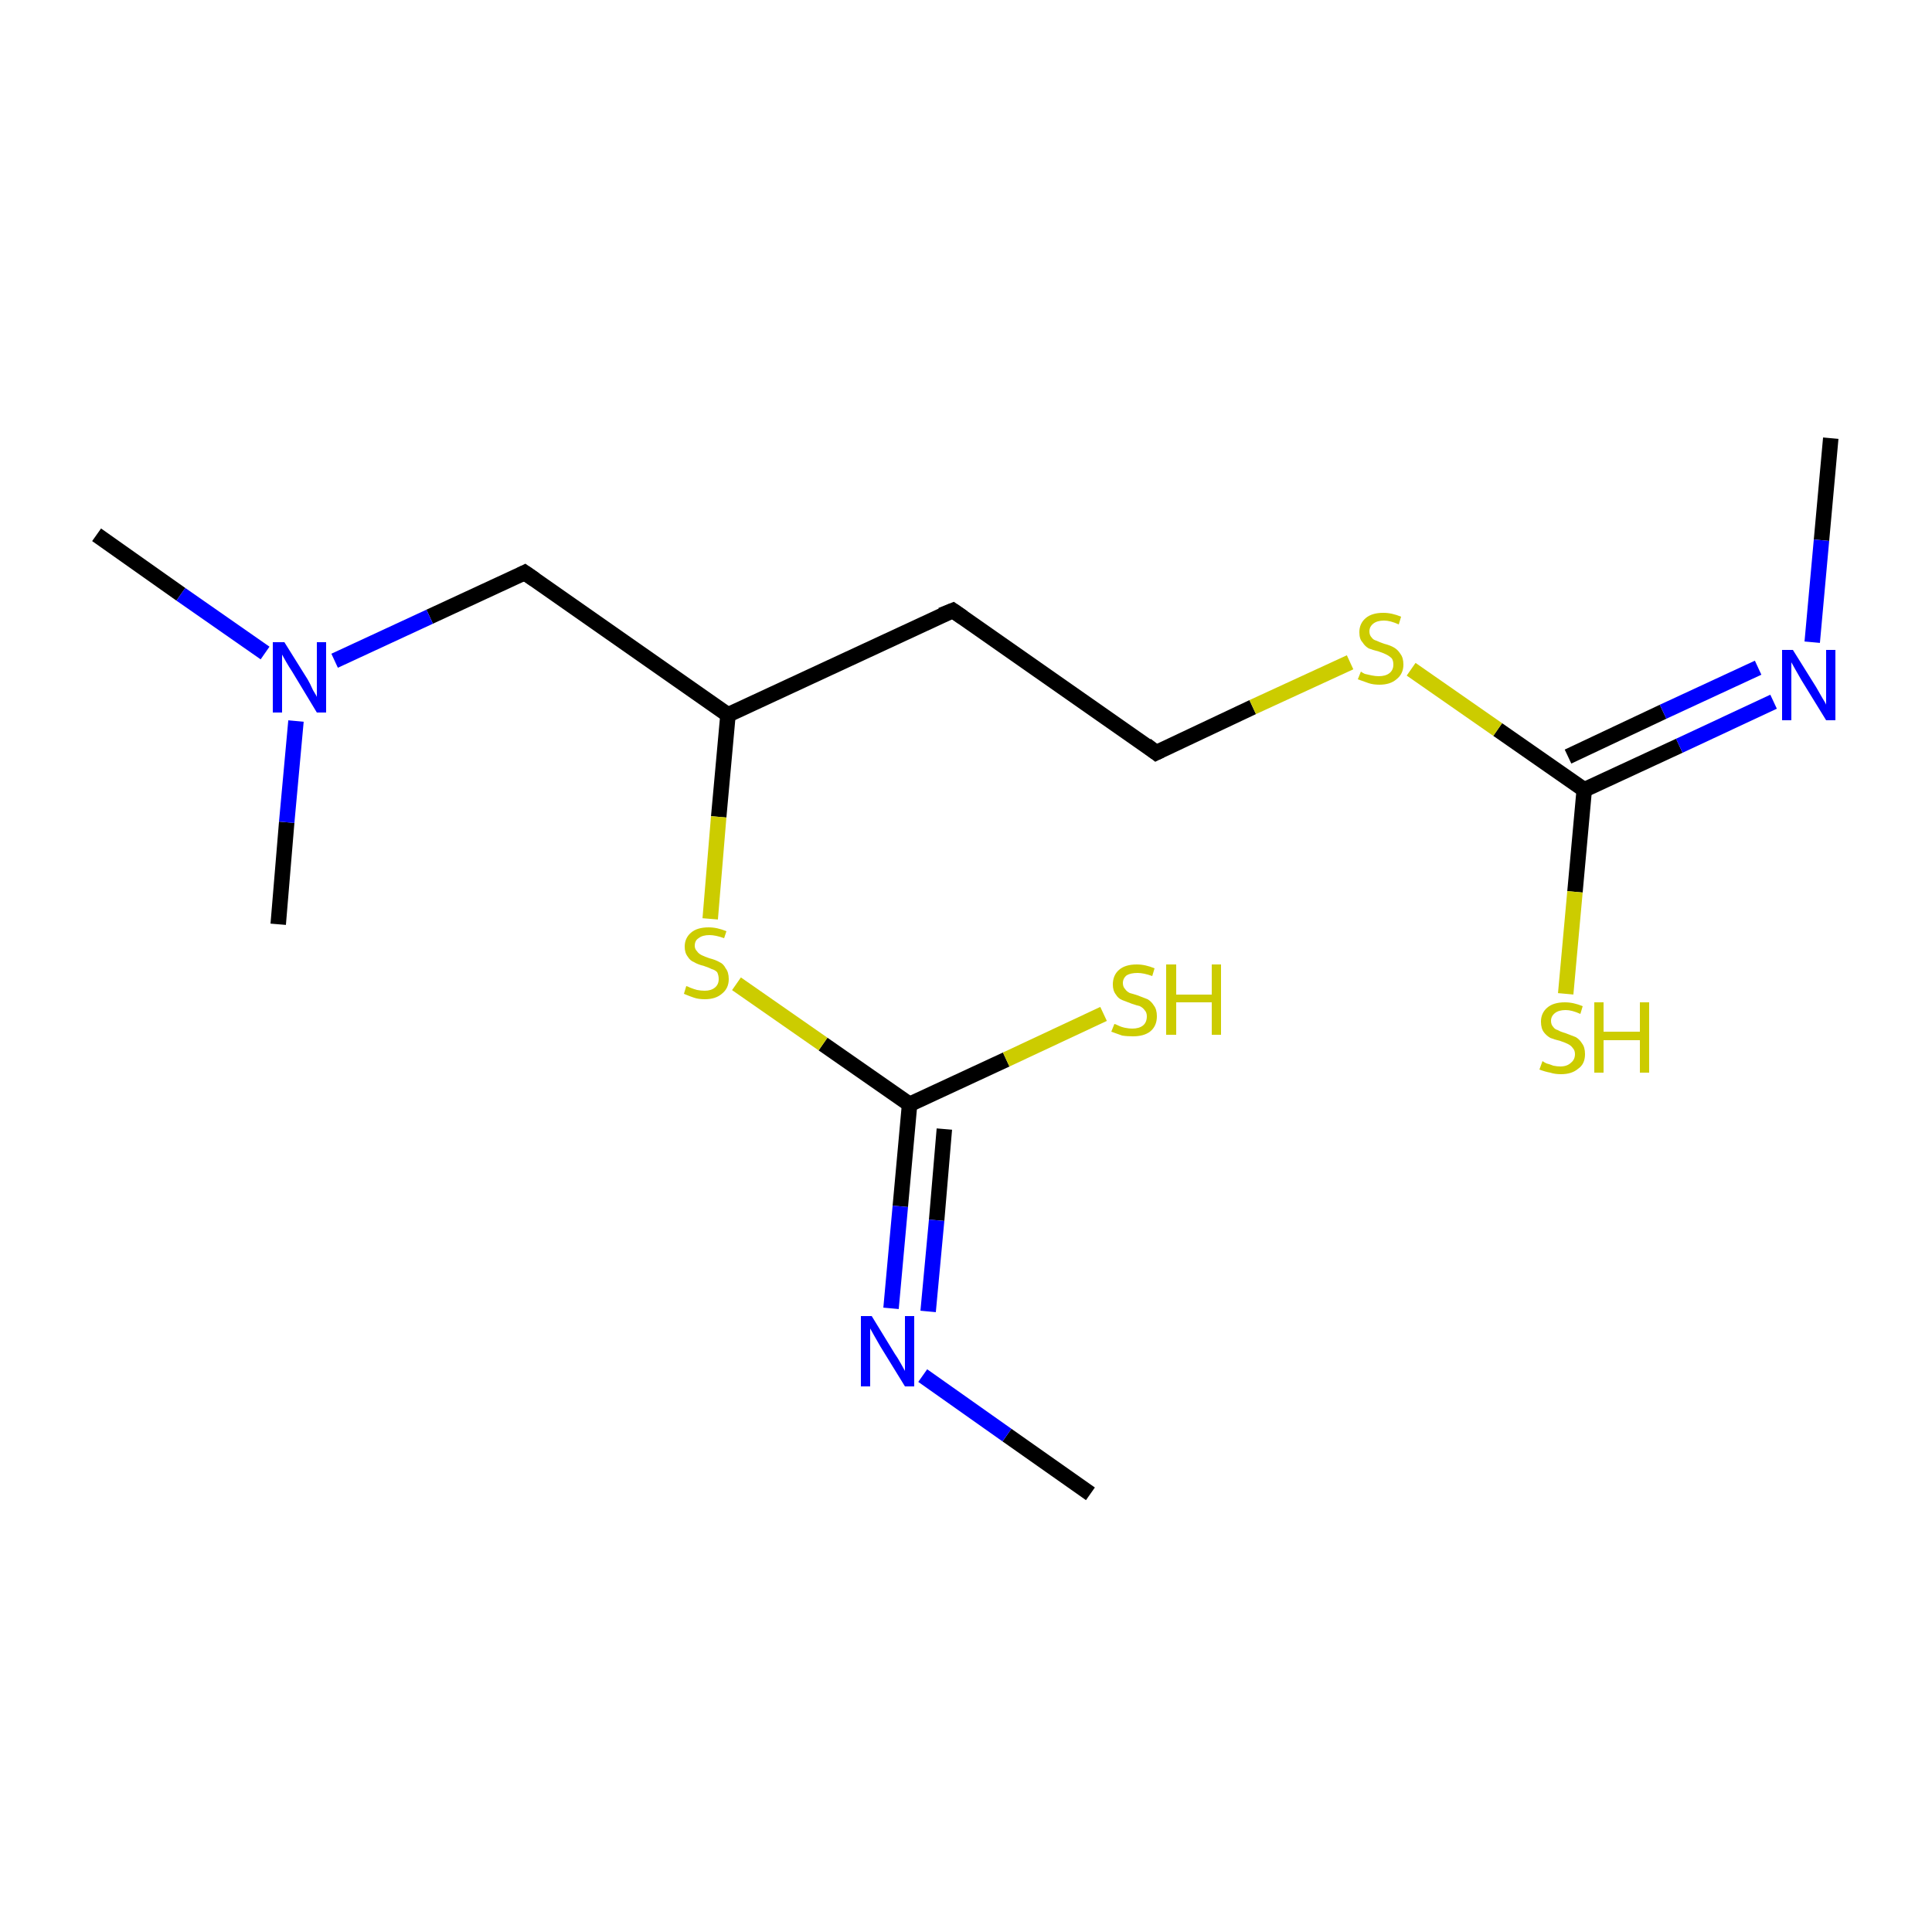 <?xml version='1.0' encoding='iso-8859-1'?>
<svg version='1.1' baseProfile='full'
              xmlns='http://www.w3.org/2000/svg'
                      xmlns:rdkit='http://www.rdkit.org/xml'
                      xmlns:xlink='http://www.w3.org/1999/xlink'
                  xml:space='preserve'
width='250px' height='250px' viewBox='0 0 250 250'>
<!-- END OF HEADER -->
<rect style='opacity:1.0;fill:#FFFFFF;stroke:none' width='250.0' height='250.0' x='0.0' y='0.0'> </rect>
<path class='bond-0 atom-0 atom-10' d='M 236.9,56.7 L 235.7,69.9' style='fill:none;fill-rule:evenodd;stroke:#000000;stroke-width:2.0px;stroke-linecap:butt;stroke-linejoin:miter;stroke-opacity:1' />
<path class='bond-0 atom-0 atom-10' d='M 235.7,69.9 L 234.5,83.1' style='fill:none;fill-rule:evenodd;stroke:#0000FF;stroke-width:2.0px;stroke-linecap:butt;stroke-linejoin:miter;stroke-opacity:1' />
<path class='bond-1 atom-1 atom-11' d='M 141.1,193.3 L 130.3,185.7' style='fill:none;fill-rule:evenodd;stroke:#000000;stroke-width:2.0px;stroke-linecap:butt;stroke-linejoin:miter;stroke-opacity:1' />
<path class='bond-1 atom-1 atom-11' d='M 130.3,185.7 L 119.4,178.0' style='fill:none;fill-rule:evenodd;stroke:#0000FF;stroke-width:2.0px;stroke-linecap:butt;stroke-linejoin:miter;stroke-opacity:1' />
<path class='bond-2 atom-2 atom-12' d='M 12.5,69.2 L 23.4,76.9' style='fill:none;fill-rule:evenodd;stroke:#000000;stroke-width:2.0px;stroke-linecap:butt;stroke-linejoin:miter;stroke-opacity:1' />
<path class='bond-2 atom-2 atom-12' d='M 23.4,76.9 L 34.3,84.5' style='fill:none;fill-rule:evenodd;stroke:#0000FF;stroke-width:2.0px;stroke-linecap:butt;stroke-linejoin:miter;stroke-opacity:1' />
<path class='bond-3 atom-3 atom-12' d='M 36.0,119.6 L 37.1,106.4' style='fill:none;fill-rule:evenodd;stroke:#000000;stroke-width:2.0px;stroke-linecap:butt;stroke-linejoin:miter;stroke-opacity:1' />
<path class='bond-3 atom-3 atom-12' d='M 37.1,106.4 L 38.3,93.3' style='fill:none;fill-rule:evenodd;stroke:#0000FF;stroke-width:2.0px;stroke-linecap:butt;stroke-linejoin:miter;stroke-opacity:1' />
<path class='bond-4 atom-4 atom-5' d='M 123.3,79.0 L 149.6,97.4' style='fill:none;fill-rule:evenodd;stroke:#000000;stroke-width:2.0px;stroke-linecap:butt;stroke-linejoin:miter;stroke-opacity:1' />
<path class='bond-5 atom-4 atom-7' d='M 123.3,79.0 L 94.2,92.5' style='fill:none;fill-rule:evenodd;stroke:#000000;stroke-width:2.0px;stroke-linecap:butt;stroke-linejoin:miter;stroke-opacity:1' />
<path class='bond-6 atom-5 atom-15' d='M 149.6,97.4 L 162.1,91.5' style='fill:none;fill-rule:evenodd;stroke:#000000;stroke-width:2.0px;stroke-linecap:butt;stroke-linejoin:miter;stroke-opacity:1' />
<path class='bond-6 atom-5 atom-15' d='M 162.1,91.5 L 174.7,85.7' style='fill:none;fill-rule:evenodd;stroke:#CCCC00;stroke-width:2.0px;stroke-linecap:butt;stroke-linejoin:miter;stroke-opacity:1' />
<path class='bond-7 atom-6 atom-7' d='M 67.9,74.1 L 94.2,92.5' style='fill:none;fill-rule:evenodd;stroke:#000000;stroke-width:2.0px;stroke-linecap:butt;stroke-linejoin:miter;stroke-opacity:1' />
<path class='bond-8 atom-6 atom-12' d='M 67.9,74.1 L 55.6,79.8' style='fill:none;fill-rule:evenodd;stroke:#000000;stroke-width:2.0px;stroke-linecap:butt;stroke-linejoin:miter;stroke-opacity:1' />
<path class='bond-8 atom-6 atom-12' d='M 55.6,79.8 L 43.3,85.5' style='fill:none;fill-rule:evenodd;stroke:#0000FF;stroke-width:2.0px;stroke-linecap:butt;stroke-linejoin:miter;stroke-opacity:1' />
<path class='bond-9 atom-7 atom-16' d='M 94.2,92.5 L 93.0,105.7' style='fill:none;fill-rule:evenodd;stroke:#000000;stroke-width:2.0px;stroke-linecap:butt;stroke-linejoin:miter;stroke-opacity:1' />
<path class='bond-9 atom-7 atom-16' d='M 93.0,105.7 L 91.9,118.9' style='fill:none;fill-rule:evenodd;stroke:#CCCC00;stroke-width:2.0px;stroke-linecap:butt;stroke-linejoin:miter;stroke-opacity:1' />
<path class='bond-10 atom-8 atom-10' d='M 205.0,102.2 L 217.3,96.5' style='fill:none;fill-rule:evenodd;stroke:#000000;stroke-width:2.0px;stroke-linecap:butt;stroke-linejoin:miter;stroke-opacity:1' />
<path class='bond-10 atom-8 atom-10' d='M 217.3,96.5 L 229.5,90.8' style='fill:none;fill-rule:evenodd;stroke:#0000FF;stroke-width:2.0px;stroke-linecap:butt;stroke-linejoin:miter;stroke-opacity:1' />
<path class='bond-10 atom-8 atom-10' d='M 202.9,97.9 L 215.2,92.1' style='fill:none;fill-rule:evenodd;stroke:#000000;stroke-width:2.0px;stroke-linecap:butt;stroke-linejoin:miter;stroke-opacity:1' />
<path class='bond-10 atom-8 atom-10' d='M 215.2,92.1 L 227.5,86.4' style='fill:none;fill-rule:evenodd;stroke:#0000FF;stroke-width:2.0px;stroke-linecap:butt;stroke-linejoin:miter;stroke-opacity:1' />
<path class='bond-11 atom-8 atom-13' d='M 205.0,102.2 L 203.8,115.4' style='fill:none;fill-rule:evenodd;stroke:#000000;stroke-width:2.0px;stroke-linecap:butt;stroke-linejoin:miter;stroke-opacity:1' />
<path class='bond-11 atom-8 atom-13' d='M 203.8,115.4 L 202.6,128.6' style='fill:none;fill-rule:evenodd;stroke:#CCCC00;stroke-width:2.0px;stroke-linecap:butt;stroke-linejoin:miter;stroke-opacity:1' />
<path class='bond-12 atom-8 atom-15' d='M 205.0,102.2 L 193.8,94.4' style='fill:none;fill-rule:evenodd;stroke:#000000;stroke-width:2.0px;stroke-linecap:butt;stroke-linejoin:miter;stroke-opacity:1' />
<path class='bond-12 atom-8 atom-15' d='M 193.8,94.4 L 182.6,86.6' style='fill:none;fill-rule:evenodd;stroke:#CCCC00;stroke-width:2.0px;stroke-linecap:butt;stroke-linejoin:miter;stroke-opacity:1' />
<path class='bond-13 atom-9 atom-11' d='M 117.7,142.9 L 116.5,156.1' style='fill:none;fill-rule:evenodd;stroke:#000000;stroke-width:2.0px;stroke-linecap:butt;stroke-linejoin:miter;stroke-opacity:1' />
<path class='bond-13 atom-9 atom-11' d='M 116.5,156.1 L 115.3,169.3' style='fill:none;fill-rule:evenodd;stroke:#0000FF;stroke-width:2.0px;stroke-linecap:butt;stroke-linejoin:miter;stroke-opacity:1' />
<path class='bond-13 atom-9 atom-11' d='M 122.2,146.1 L 121.2,157.9' style='fill:none;fill-rule:evenodd;stroke:#000000;stroke-width:2.0px;stroke-linecap:butt;stroke-linejoin:miter;stroke-opacity:1' />
<path class='bond-13 atom-9 atom-11' d='M 121.2,157.9 L 120.1,169.7' style='fill:none;fill-rule:evenodd;stroke:#0000FF;stroke-width:2.0px;stroke-linecap:butt;stroke-linejoin:miter;stroke-opacity:1' />
<path class='bond-14 atom-9 atom-14' d='M 117.7,142.9 L 130.2,137.1' style='fill:none;fill-rule:evenodd;stroke:#000000;stroke-width:2.0px;stroke-linecap:butt;stroke-linejoin:miter;stroke-opacity:1' />
<path class='bond-14 atom-9 atom-14' d='M 130.2,137.1 L 142.8,131.2' style='fill:none;fill-rule:evenodd;stroke:#CCCC00;stroke-width:2.0px;stroke-linecap:butt;stroke-linejoin:miter;stroke-opacity:1' />
<path class='bond-15 atom-9 atom-16' d='M 117.7,142.9 L 106.5,135.1' style='fill:none;fill-rule:evenodd;stroke:#000000;stroke-width:2.0px;stroke-linecap:butt;stroke-linejoin:miter;stroke-opacity:1' />
<path class='bond-15 atom-9 atom-16' d='M 106.5,135.1 L 95.3,127.3' style='fill:none;fill-rule:evenodd;stroke:#CCCC00;stroke-width:2.0px;stroke-linecap:butt;stroke-linejoin:miter;stroke-opacity:1' />
<path d='M 124.6,79.9 L 123.3,79.0 L 121.8,79.6' style='fill:none;stroke:#000000;stroke-width:2.0px;stroke-linecap:butt;stroke-linejoin:miter;stroke-opacity:1;' />
<path d='M 148.3,96.4 L 149.6,97.4 L 150.2,97.1' style='fill:none;stroke:#000000;stroke-width:2.0px;stroke-linecap:butt;stroke-linejoin:miter;stroke-opacity:1;' />
<path d='M 69.2,75.0 L 67.9,74.1 L 67.3,74.4' style='fill:none;stroke:#000000;stroke-width:2.0px;stroke-linecap:butt;stroke-linejoin:miter;stroke-opacity:1;' />
<path class='atom-10' d='M 232.0 84.1
L 235.0 88.9
Q 235.3 89.4, 235.8 90.3
Q 236.3 91.1, 236.3 91.2
L 236.3 84.1
L 237.5 84.1
L 237.5 93.2
L 236.3 93.2
L 233.1 88.0
Q 232.7 87.3, 232.3 86.6
Q 231.9 85.9, 231.8 85.7
L 231.8 93.2
L 230.6 93.2
L 230.6 84.1
L 232.0 84.1
' fill='#0000FF'/>
<path class='atom-11' d='M 112.8 170.3
L 115.8 175.2
Q 116.1 175.6, 116.6 176.5
Q 117.1 177.4, 117.1 177.4
L 117.1 170.3
L 118.3 170.3
L 118.3 179.4
L 117.1 179.4
L 113.9 174.2
Q 113.5 173.5, 113.1 172.8
Q 112.7 172.1, 112.6 171.9
L 112.6 179.4
L 111.4 179.4
L 111.4 170.3
L 112.8 170.3
' fill='#0000FF'/>
<path class='atom-12' d='M 36.8 83.1
L 39.8 87.9
Q 40.1 88.4, 40.5 89.3
Q 41.0 90.1, 41.0 90.2
L 41.0 83.1
L 42.2 83.1
L 42.2 92.2
L 41.0 92.2
L 37.8 86.9
Q 37.4 86.3, 37.0 85.6
Q 36.6 84.9, 36.5 84.7
L 36.5 92.2
L 35.3 92.2
L 35.3 83.1
L 36.8 83.1
' fill='#0000FF'/>
<path class='atom-13' d='M 199.6 137.3
Q 199.7 137.4, 200.1 137.6
Q 200.5 137.7, 201.0 137.9
Q 201.5 138.0, 201.9 138.0
Q 202.8 138.0, 203.3 137.5
Q 203.8 137.1, 203.8 136.4
Q 203.8 135.9, 203.5 135.6
Q 203.3 135.3, 202.9 135.1
Q 202.5 134.9, 201.9 134.7
Q 201.1 134.5, 200.6 134.3
Q 200.1 134.0, 199.8 133.6
Q 199.4 133.1, 199.4 132.2
Q 199.4 131.1, 200.2 130.4
Q 201.0 129.7, 202.5 129.7
Q 203.6 129.7, 204.8 130.2
L 204.5 131.2
Q 203.4 130.7, 202.6 130.7
Q 201.7 130.7, 201.2 131.1
Q 200.7 131.5, 200.7 132.1
Q 200.7 132.6, 201.0 132.9
Q 201.2 133.2, 201.6 133.3
Q 201.9 133.5, 202.6 133.7
Q 203.4 134.0, 203.9 134.2
Q 204.4 134.5, 204.7 135.0
Q 205.1 135.5, 205.1 136.4
Q 205.1 137.7, 204.2 138.3
Q 203.4 139.0, 202.0 139.0
Q 201.2 139.0, 200.6 138.8
Q 200.0 138.7, 199.2 138.4
L 199.6 137.3
' fill='#CCCC00'/>
<path class='atom-13' d='M 206.3 129.7
L 207.5 129.7
L 207.5 133.5
L 212.2 133.5
L 212.2 129.7
L 213.4 129.7
L 213.4 138.8
L 212.2 138.8
L 212.2 134.6
L 207.5 134.6
L 207.5 138.8
L 206.3 138.8
L 206.3 129.7
' fill='#CCCC00'/>
<path class='atom-14' d='M 144.2 132.5
Q 144.3 132.5, 144.7 132.7
Q 145.1 132.9, 145.6 133.0
Q 146.1 133.1, 146.5 133.1
Q 147.4 133.1, 147.9 132.7
Q 148.4 132.3, 148.4 131.5
Q 148.4 131.0, 148.1 130.7
Q 147.9 130.4, 147.5 130.2
Q 147.1 130.1, 146.5 129.9
Q 145.7 129.6, 145.2 129.4
Q 144.7 129.2, 144.4 128.7
Q 144.0 128.2, 144.0 127.4
Q 144.0 126.2, 144.8 125.5
Q 145.6 124.8, 147.1 124.8
Q 148.2 124.8, 149.4 125.3
L 149.1 126.3
Q 148.0 125.9, 147.2 125.9
Q 146.3 125.9, 145.8 126.2
Q 145.3 126.6, 145.3 127.2
Q 145.3 127.7, 145.6 128.0
Q 145.8 128.3, 146.2 128.5
Q 146.6 128.6, 147.2 128.8
Q 148.0 129.1, 148.5 129.3
Q 149.0 129.6, 149.3 130.1
Q 149.7 130.6, 149.7 131.5
Q 149.7 132.8, 148.8 133.5
Q 148.0 134.1, 146.6 134.1
Q 145.8 134.1, 145.2 134.0
Q 144.6 133.8, 143.8 133.5
L 144.2 132.5
' fill='#CCCC00'/>
<path class='atom-14' d='M 150.9 124.8
L 152.2 124.8
L 152.2 128.7
L 156.8 128.7
L 156.8 124.8
L 158.0 124.8
L 158.0 133.9
L 156.8 133.9
L 156.8 129.7
L 152.2 129.7
L 152.2 133.9
L 150.9 133.9
L 150.9 124.8
' fill='#CCCC00'/>
<path class='atom-15' d='M 176.1 86.9
Q 176.2 87.0, 176.6 87.2
Q 177.0 87.3, 177.5 87.4
Q 178.0 87.5, 178.4 87.5
Q 179.3 87.5, 179.8 87.1
Q 180.3 86.7, 180.3 86.0
Q 180.3 85.5, 180.1 85.2
Q 179.8 84.9, 179.4 84.7
Q 179.0 84.5, 178.4 84.3
Q 177.6 84.1, 177.1 83.9
Q 176.6 83.6, 176.3 83.1
Q 175.9 82.7, 175.9 81.8
Q 175.9 80.7, 176.7 80.0
Q 177.5 79.3, 179.0 79.3
Q 180.1 79.3, 181.3 79.8
L 181.0 80.8
Q 179.9 80.3, 179.1 80.3
Q 178.2 80.3, 177.7 80.7
Q 177.2 81.1, 177.2 81.7
Q 177.2 82.2, 177.5 82.5
Q 177.7 82.8, 178.1 82.9
Q 178.5 83.1, 179.1 83.3
Q 179.9 83.5, 180.4 83.8
Q 180.9 84.1, 181.2 84.6
Q 181.6 85.1, 181.6 86.0
Q 181.6 87.2, 180.7 87.9
Q 179.9 88.6, 178.5 88.6
Q 177.7 88.6, 177.1 88.4
Q 176.5 88.2, 175.7 87.9
L 176.1 86.9
' fill='#CCCC00'/>
<path class='atom-16' d='M 88.8 127.6
Q 88.9 127.6, 89.3 127.8
Q 89.8 128.0, 90.2 128.1
Q 90.7 128.2, 91.2 128.2
Q 92.0 128.2, 92.5 127.8
Q 93.0 127.4, 93.0 126.7
Q 93.0 126.2, 92.8 125.8
Q 92.5 125.5, 92.1 125.4
Q 91.7 125.2, 91.1 125.0
Q 90.3 124.8, 89.8 124.5
Q 89.3 124.3, 89.0 123.8
Q 88.6 123.3, 88.6 122.5
Q 88.6 121.4, 89.4 120.7
Q 90.2 120.0, 91.7 120.0
Q 92.8 120.0, 94.0 120.5
L 93.7 121.4
Q 92.6 121.0, 91.8 121.0
Q 90.9 121.0, 90.4 121.4
Q 89.9 121.7, 89.9 122.4
Q 89.9 122.8, 90.2 123.1
Q 90.4 123.4, 90.8 123.6
Q 91.2 123.8, 91.8 124.0
Q 92.6 124.2, 93.1 124.5
Q 93.6 124.7, 93.9 125.3
Q 94.3 125.8, 94.3 126.7
Q 94.3 127.9, 93.4 128.6
Q 92.6 129.3, 91.2 129.3
Q 90.4 129.3, 89.8 129.1
Q 89.2 128.9, 88.5 128.6
L 88.8 127.6
' fill='#CCCC00'/>
</svg>
